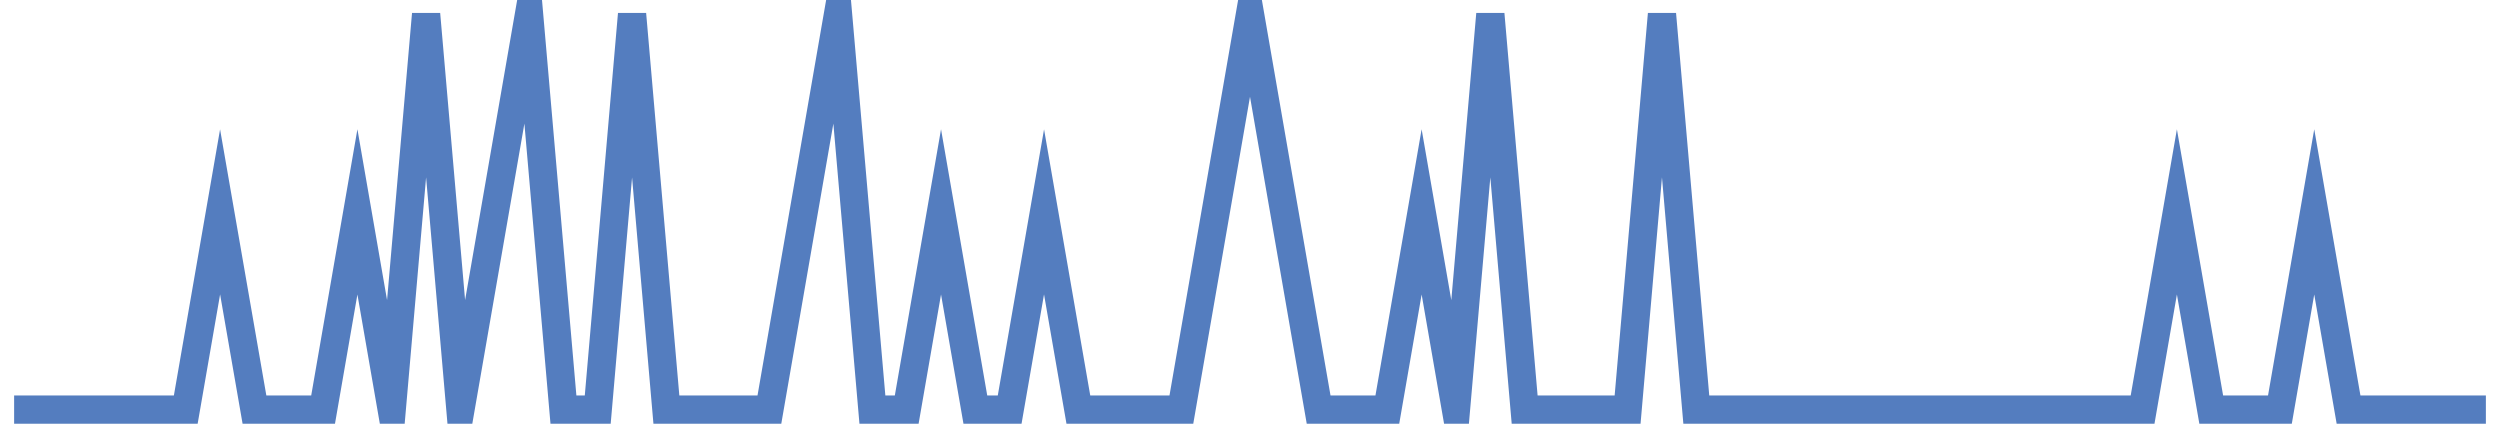<?xml version="1.0" encoding="UTF-8"?>
<svg xmlns="http://www.w3.org/2000/svg" xmlns:xlink="http://www.w3.org/1999/xlink" width="177pt" height="30pt" viewBox="0 0 177 30" version="1.1">
<g id="surface12801871">
<path style="fill:none;stroke-width:2;stroke-linecap:butt;stroke-linejoin:miter;stroke:rgb(32.941%,49.02%,74.902%);stroke-opacity:1;stroke-miterlimit:10;" d="M 1 29 L 13.152 29 L 15.582 15 L 18.016 29 L 22.875 29 L 25.305 15 L 27.734 29 L 30.168 1 L 32.598 29 L 37.457 1 L 39.891 29 L 42.32 29 L 44.75 1 L 47.18 29 L 54.473 29 L 59.332 1 L 61.766 29 L 64.195 29 L 66.625 15 L 69.055 29 L 71.484 29 L 73.918 15 L 76.348 29 L 83.641 29 L 88.5 1 L 93.359 29 L 98.223 29 L 100.652 15 L 103.082 29 L 105.516 1 L 107.945 29 L 115.234 29 L 117.668 1 L 120.098 29 L 151.695 29 L 154.125 15 L 156.555 29 L 161.418 29 L 163.848 15 L 166.277 29 L 176 29 "/>
</g>
</svg>

